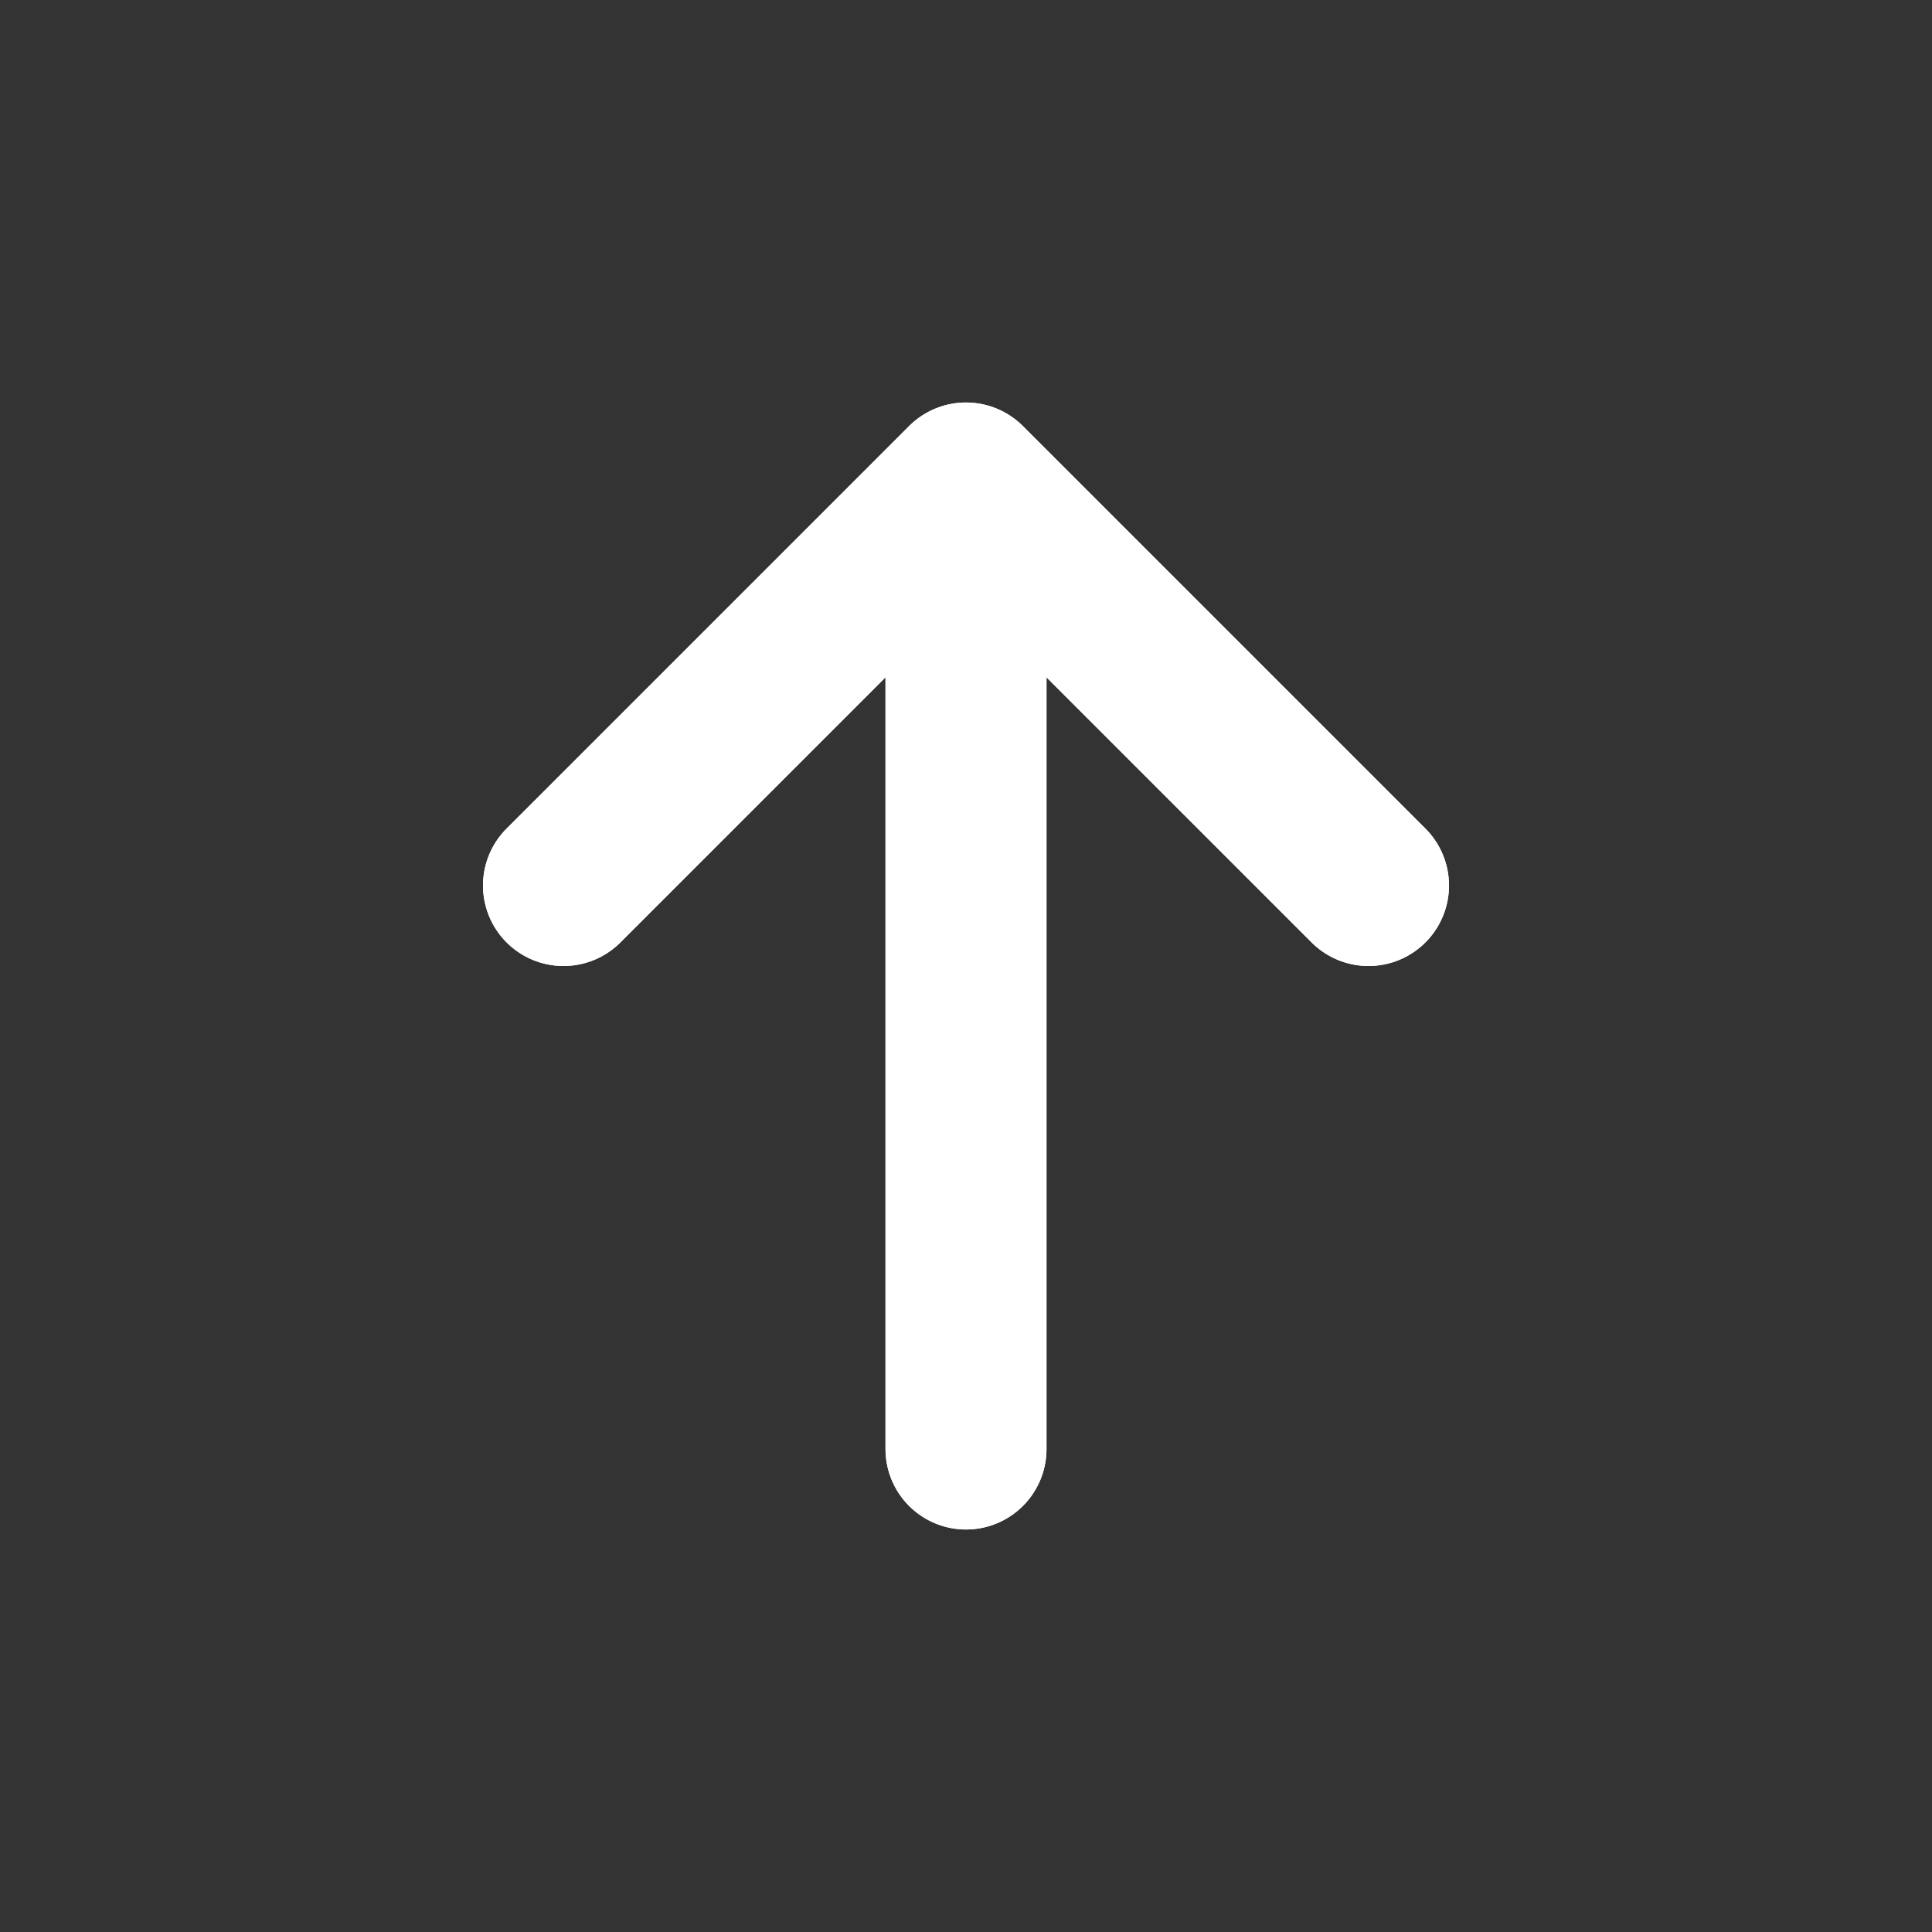 <!DOCTYPE svg PUBLIC "-//W3C//DTD SVG 1.1//EN" "http://www.w3.org/Graphics/SVG/1.1/DTD/svg11.dtd">
<!-- Uploaded to: SVG Repo, www.svgrepo.com, Transformed by: SVG Repo Mixer Tools -->
<svg width="73px" height="73px" viewBox="0 0 24 24" fill="none" xmlns="http://www.w3.org/2000/svg" stroke="#ffffff">
<rect x="0" y="0" width="24" height="24" fill="#333333" stroke="none"/>
<g id="SVGRepo_bgCarrier" stroke-width="0"/>
<g id="SVGRepo_tracerCarrier" stroke-linecap="round" stroke-linejoin="round" stroke="#CCCCCC" stroke-width="0.192"> <path d="M12 6V18M12 6L7 11M12 6L17 11" stroke="#ffffff" stroke-width="2" stroke-linecap="round" stroke-linejoin="round"/> </g>
<g id="SVGRepo_iconCarrier"> <path d="M12 6V18M12 6L7 11M12 6L17 11" stroke="#ffffff" stroke-width="2" stroke-linecap="round" stroke-linejoin="round"/> </g>
</svg>